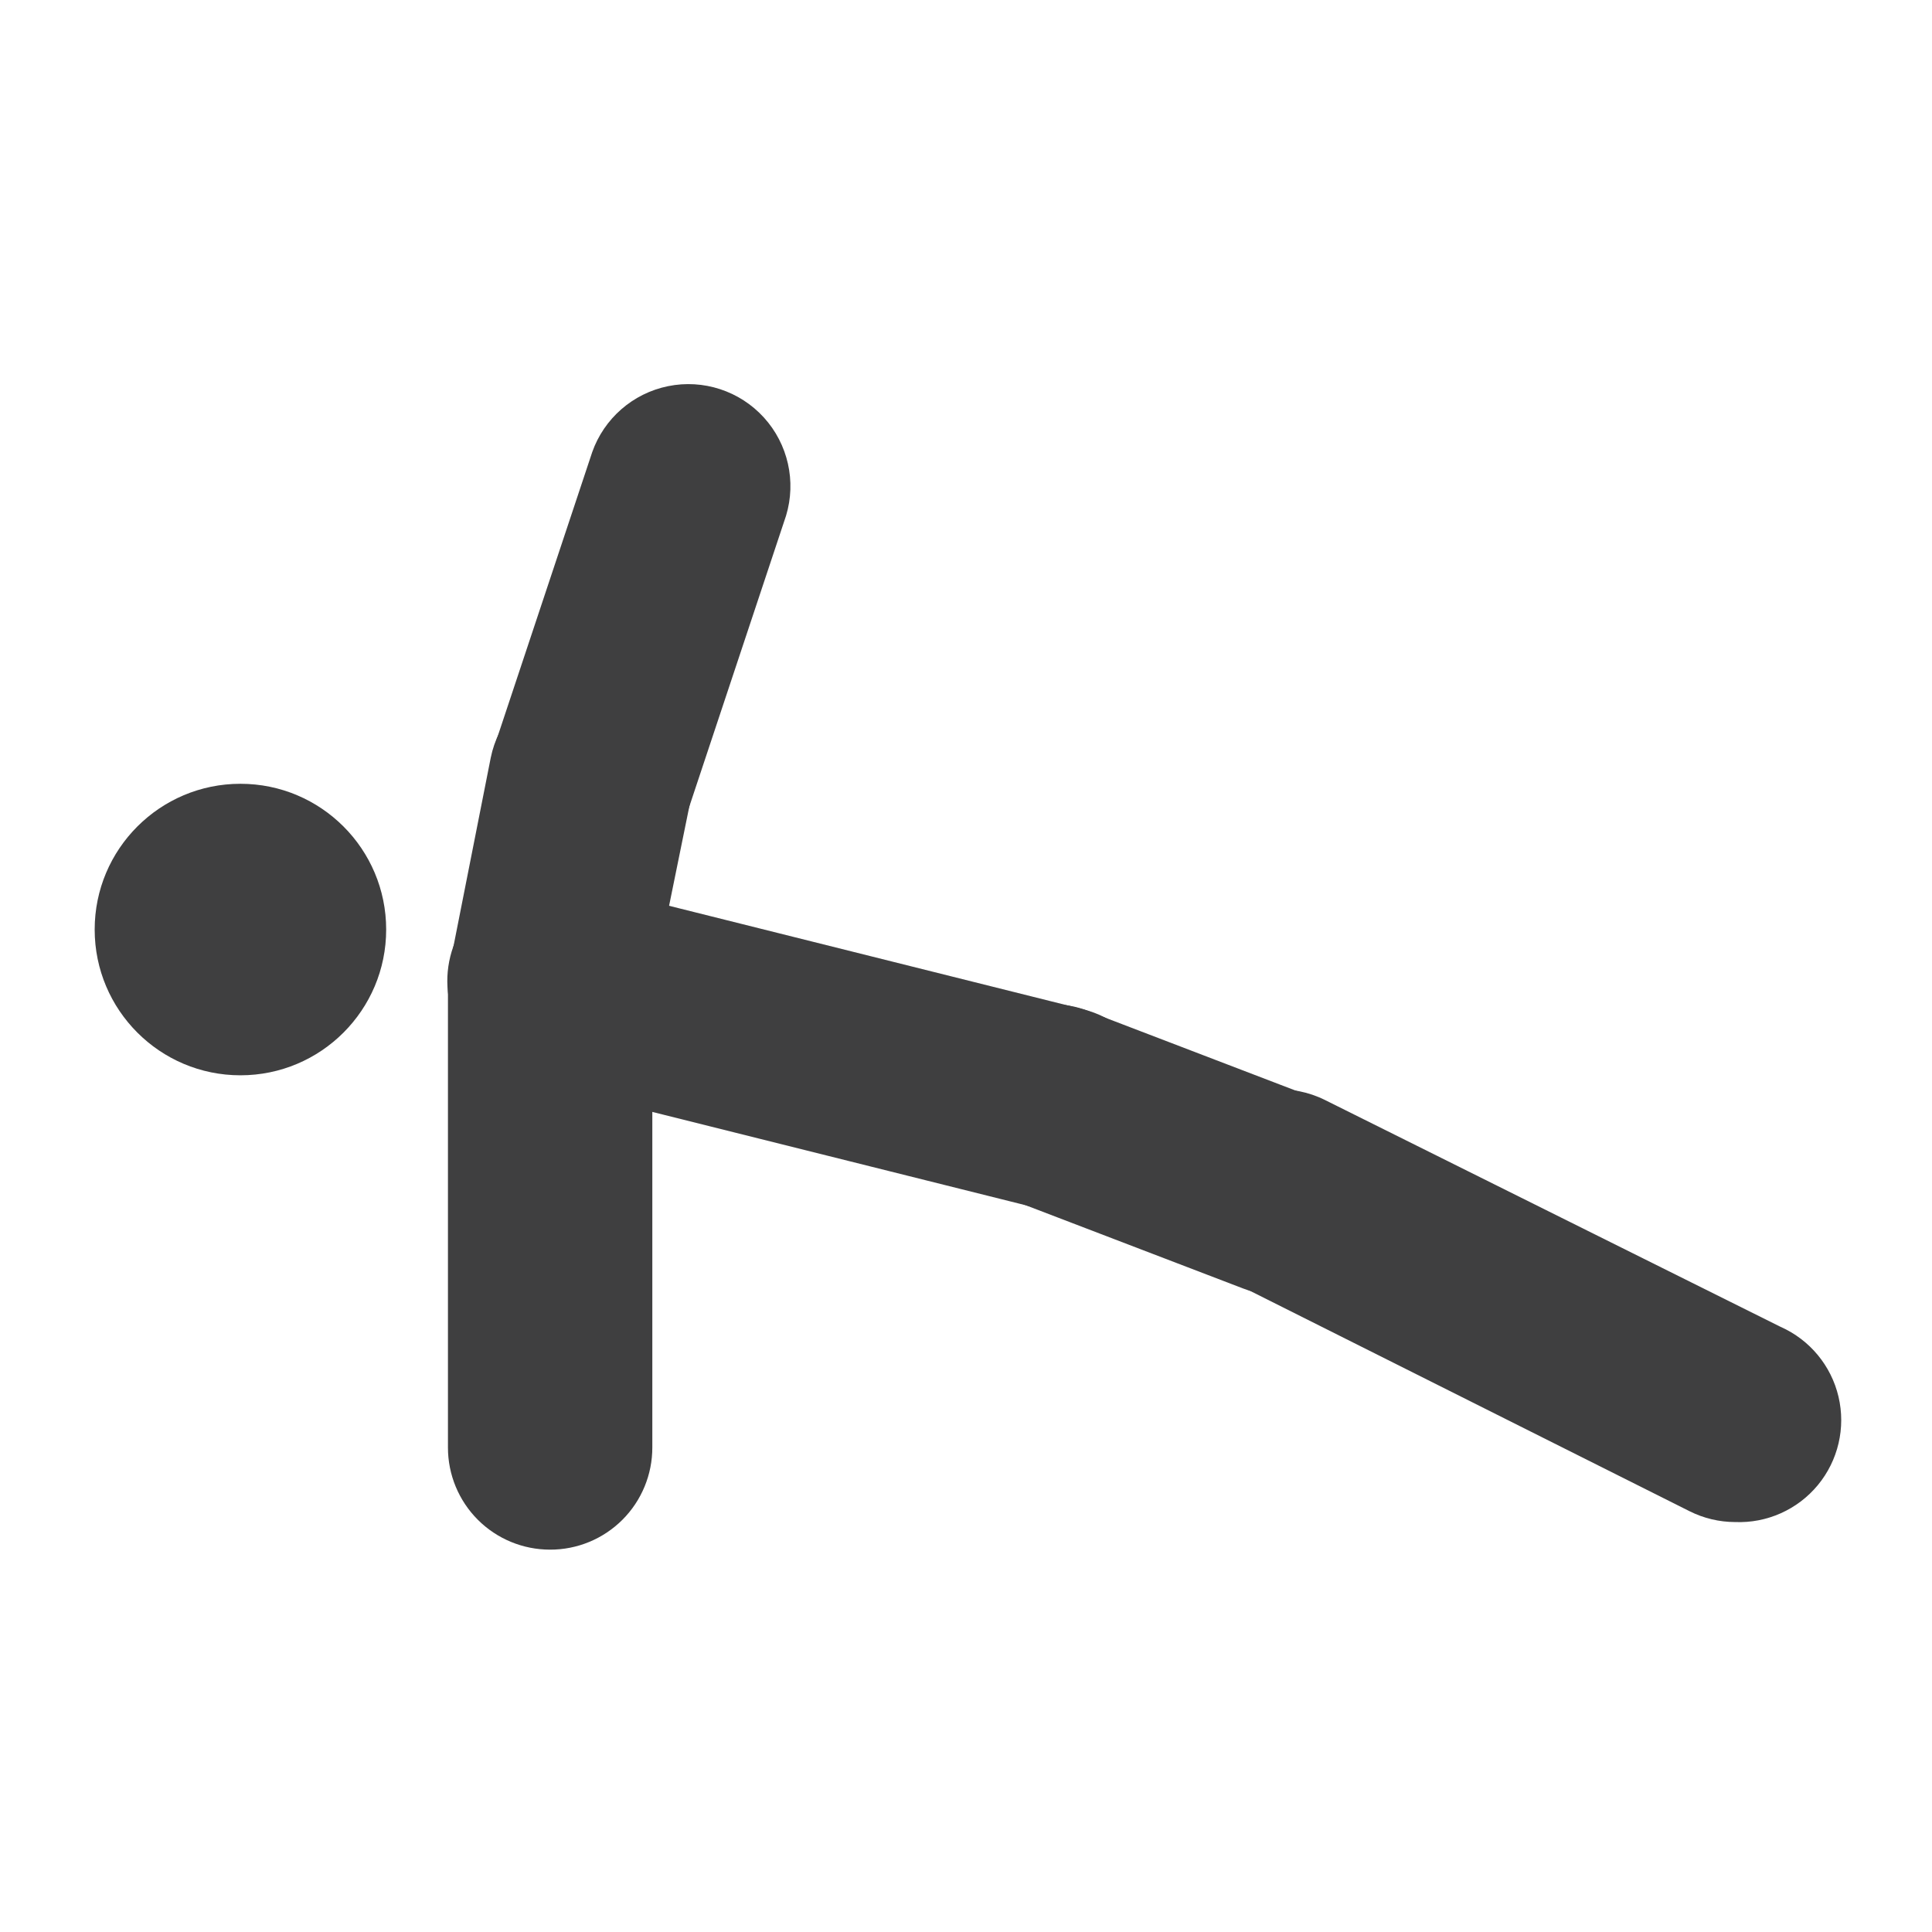 <?xml version="1.0" encoding="UTF-8"?>
<!-- Uploaded to: ICON Repo, www.svgrepo.com, Generator: ICON Repo Mixer Tools -->
<svg width="800px" height="800px" version="1.1" viewBox="144 144 512 512" xmlns="http://www.w3.org/2000/svg">
 <g fill="#3f3f40">
  <path d="m424.35 464.74c-2.207-0.012-4.406-0.297-6.547-0.84l-134.35-33.586h-0.004c-7.047-1.641-13.145-6.043-16.926-12.215s-4.93-13.602-3.188-20.629c1.742-7.023 6.231-13.059 12.457-16.75 6.227-3.691 13.672-4.731 20.672-2.887l134.35 33.586h0.004c8.664 2.094 15.742 8.324 18.918 16.652 3.172 8.332 2.039 17.691-3.035 25.02s-13.434 11.688-22.352 11.648z"/>
  <path d="m483.13 487.24c-3.301 0.008-6.574-0.59-9.656-1.766l-58.777-22.504-0.004 0.004c-7.148-2.211-13.062-7.281-16.336-14.012-3.273-6.731-3.609-14.516-0.934-21.504 2.68-6.984 8.133-12.551 15.066-15.367 6.934-2.82 14.723-2.637 21.516 0.5l58.777 22.504h0.004c7.801 3.117 13.711 9.684 15.992 17.77 2.281 8.086 0.672 16.773-4.352 23.508-5.027 6.734-12.898 10.75-21.297 10.867z"/>
  <path d="m603.79 547.36c-4.168-0.012-8.277-0.988-12.008-2.856l-120.75-60.543c-8.652-4.305-14.355-12.898-14.953-22.547-0.602-9.645 3.992-18.879 12.047-24.223 8.059-5.344 18.352-5.984 27.004-1.68l120.75 60.121h0.004c7.727 3.434 13.402 10.285 15.34 18.516 1.938 8.23-0.086 16.895-5.473 23.414-5.387 6.519-13.512 10.145-21.961 9.797z"/>
  <path d="m246.34 390.34c0 21.332-17.293 38.625-38.625 38.625-21.332 0-38.625-17.293-38.625-38.625s17.293-38.629 38.625-38.629c21.332 0 38.625 17.297 38.625 38.629"/>
  <path d="m289.75 554.67c-7.172 0-14.051-2.848-19.121-7.918-5.07-5.07-7.918-11.949-7.918-19.121v-123.43c0-9.672 5.16-18.613 13.539-23.449 8.379-4.84 18.703-4.84 27.078 0 8.379 4.836 13.543 13.777 13.543 23.449v123.35c0.02 7.199-2.828 14.109-7.922 19.203-5.09 5.09-12 7.941-19.199 7.918z"/>
  <path d="m289.83 431.66c-1.805 0.008-3.602-0.16-5.375-0.504-7.039-1.418-13.23-5.578-17.199-11.566-3.969-5.984-5.394-13.305-3.961-20.344l10.75-54.41c1.918-9.48 8.75-17.215 17.922-20.293 9.168-3.078 19.281-1.027 26.531 5.375 7.25 6.402 10.535 16.188 8.613 25.664l-11.082 54.414c-1.23 6.062-4.5 11.52-9.27 15.461-4.769 3.945-10.742 6.133-16.93 6.203z"/>
  <path d="m300.75 377.24c-8.699 0.016-16.879-4.156-21.973-11.215-5.09-7.055-6.477-16.133-3.719-24.387l25.863-77.754h-0.004c3.152-8.984 10.797-15.648 20.129-17.547 9.332-1.898 18.969 1.254 25.379 8.293 6.41 7.043 8.645 16.934 5.883 26.047l-25.863 77.754c-1.742 5.453-5.168 10.207-9.785 13.59-4.617 3.379-10.188 5.207-15.91 5.219z"/>
 </g>
</svg>